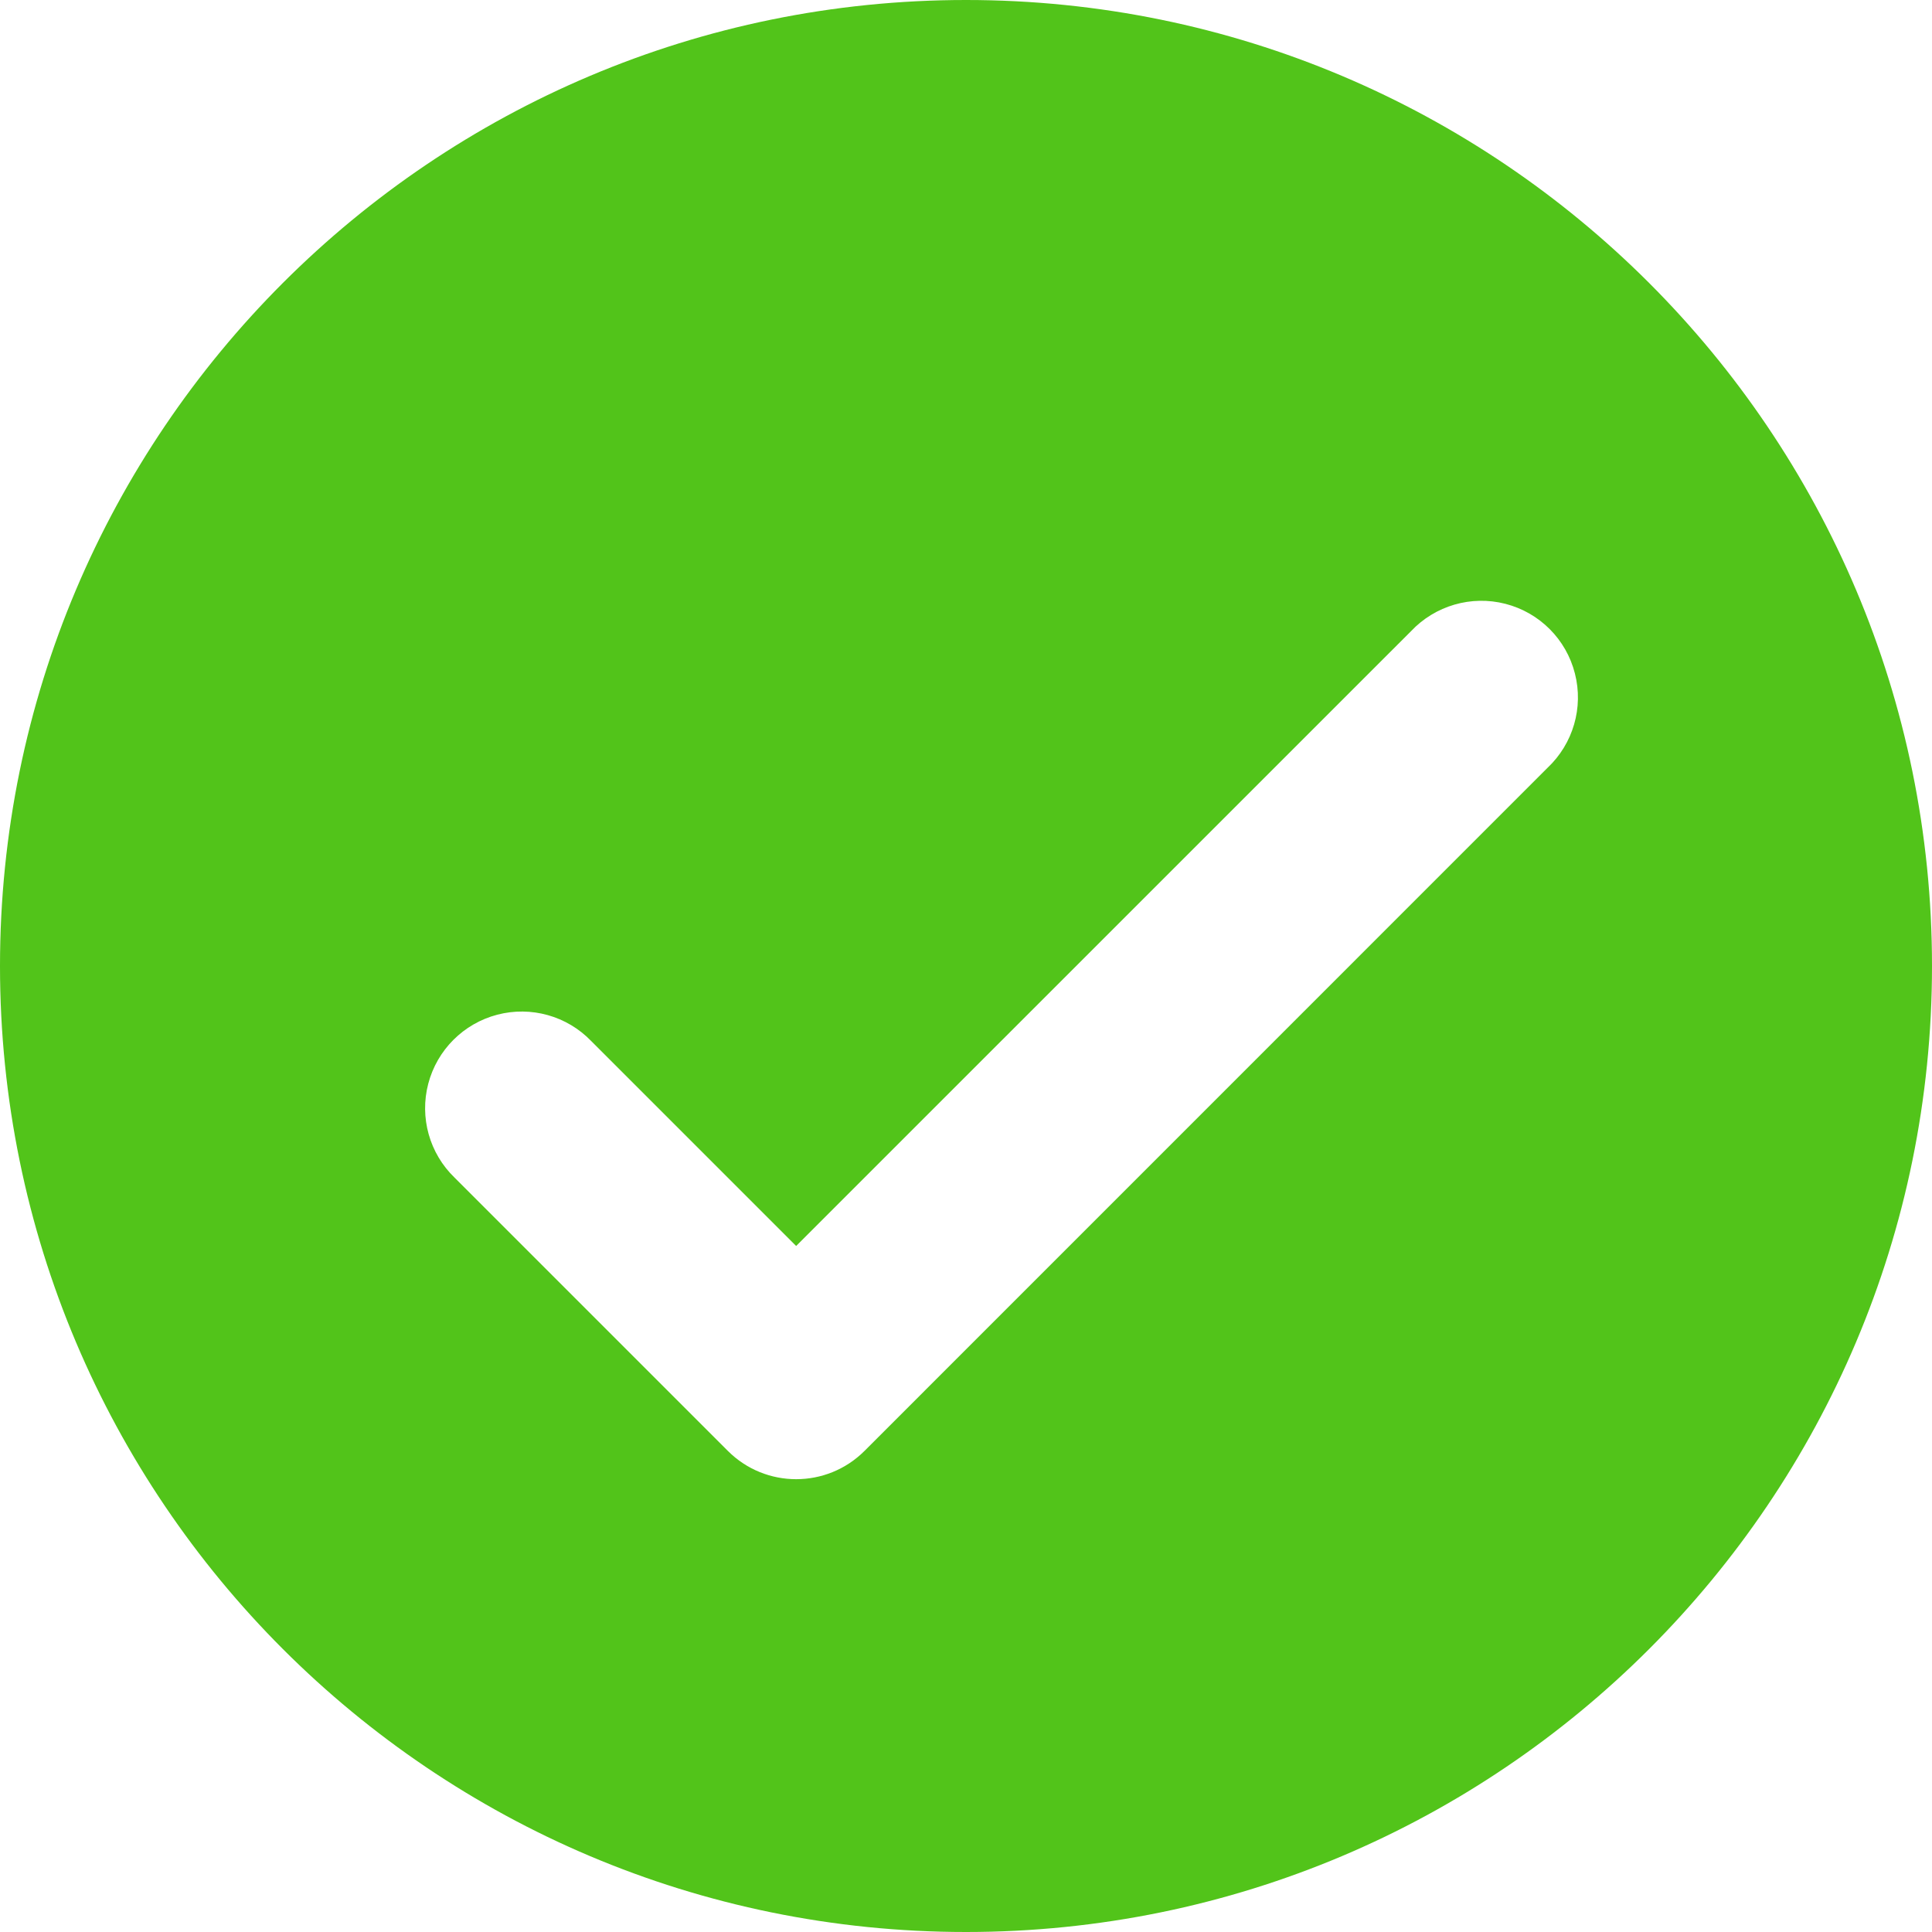 <?xml version="1.0" encoding="UTF-8"?>
<svg width="24px" height="24px" viewBox="0 0 24 24" version="1.1" xmlns="http://www.w3.org/2000/svg" xmlns:xlink="http://www.w3.org/1999/xlink">
    <title>成功</title>
    <g id="识别" stroke="none" stroke-width="1" fill="none" fill-rule="evenodd">
        <g id="提单成功提示" transform="translate(-764, -489)" fill="#52C41A" fill-rule="nonzero">
            <g id="成功" transform="translate(764, 489)">
                <path d="M12,0 C18.628,0 24,5.372 24,12 C24,18.628 18.628,24 12,24 C5.372,24 0,18.628 0,12 C0,5.372 5.372,0 12,0 Z M9.892,15.48 L7.344,12.932 C7.043,12.62 6.597,12.495 6.177,12.605 C5.757,12.715 5.43,13.043 5.32,13.462 C5.21,13.882 5.335,14.328 5.647,14.629 L9.042,18.024 C9.511,18.492 10.27,18.492 10.739,18.024 L19.223,9.539 C19.542,9.239 19.673,8.79 19.564,8.366 C19.456,7.941 19.125,7.61 18.701,7.501 C18.277,7.392 17.827,7.523 17.527,7.842 L9.89,15.478 L9.892,15.48 Z" id="形状"></path>
            </g>
        </g>
    </g>
</svg>